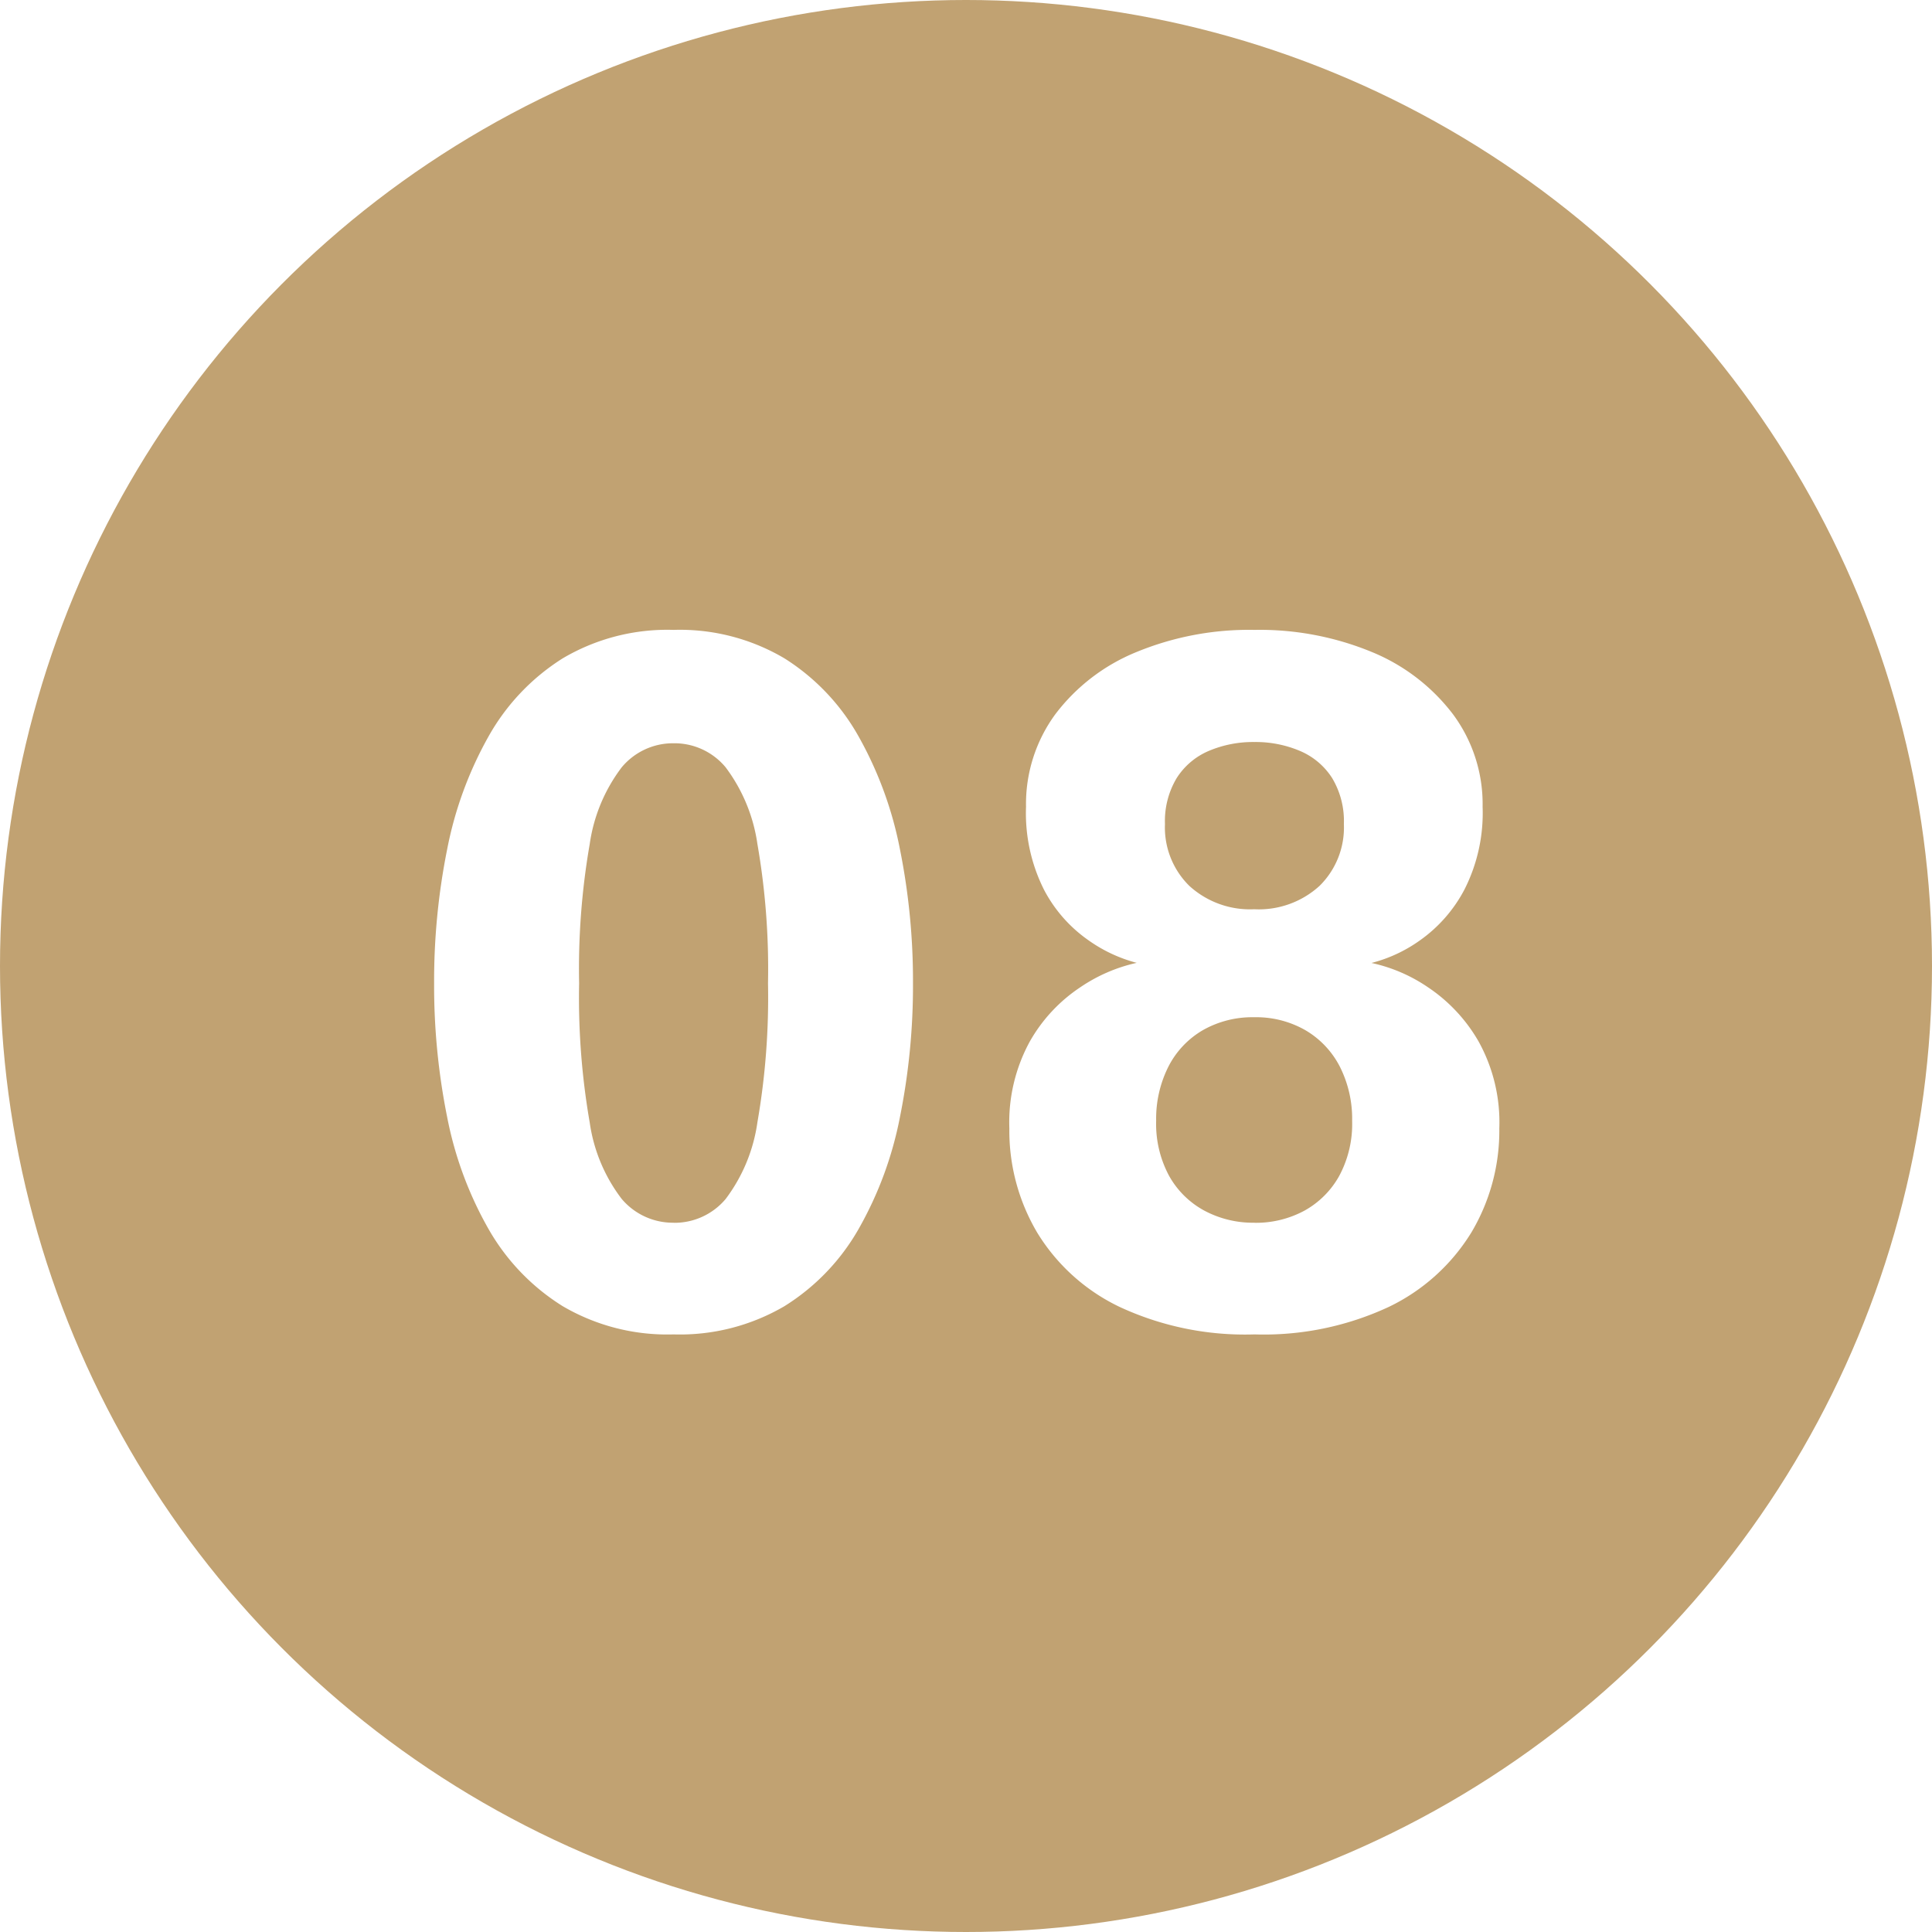 <?xml version="1.0" encoding="UTF-8"?>
<svg xmlns="http://www.w3.org/2000/svg" xmlns:xlink="http://www.w3.org/1999/xlink" width="73" height="73" viewBox="0 0 73 73"><defs/><g id="icone-8"><rect width="73" height="73" fill="#fff"/><circle id="Ellipse_381" cx="36.5" cy="36.5" r="36.5" fill="#c1a272"/><path id="Tracé_9874" d="M-11.55.42A7.81,7.81,0,0,1-15.741-.648a8.237,8.237,0,0,1-2.8-2.914,13.886,13.886,0,0,1-1.566-4.244,25.124,25.124,0,0,1-.49-5.04,25.255,25.255,0,0,1,.49-5.049,14.219,14.219,0,0,1,1.566-4.279,8.248,8.248,0,0,1,2.8-2.949A7.761,7.761,0,0,1-11.55-26.2a7.761,7.761,0,0,1,4.191,1.076,8.248,8.248,0,0,1,2.8,2.949,14.219,14.219,0,0,1,1.566,4.279,25.255,25.255,0,0,1,.49,5.049,25.124,25.124,0,0,1-.49,5.04A13.886,13.886,0,0,1-4.559-3.561a8.237,8.237,0,0,1-2.8,2.914A7.81,7.81,0,0,1-11.55.42Zm0-4.217a2.523,2.523,0,0,0,1.969-.9,6.265,6.265,0,0,0,1.2-2.9,27.543,27.543,0,0,0,.4-5.25,27.517,27.517,0,0,0-.4-5.259,6.321,6.321,0,0,0-1.2-2.9,2.513,2.513,0,0,0-1.969-.91,2.521,2.521,0,0,0-1.96.91,6.256,6.256,0,0,0-1.208,2.9,27.517,27.517,0,0,0-.4,5.259,27.517,27.517,0,0,0,.4,5.259A6.189,6.189,0,0,0-13.51-4.7,2.531,2.531,0,0,0-11.55-3.8ZM10.4.42A11.235,11.235,0,0,1,5.3-.621,7.361,7.361,0,0,1,2.188-3.43a7.563,7.563,0,0,1-1.05-3.938,6.359,6.359,0,0,1,.779-3.29A6.016,6.016,0,0,1,3.824-12.7a6.15,6.15,0,0,1,2.126-.919,5.6,5.6,0,0,1-1.829-.858,5.348,5.348,0,0,1-1.671-1.9,6.44,6.44,0,0,1-.682-3.141,5.733,5.733,0,0,1,1.111-3.5,7.284,7.284,0,0,1,3.062-2.345A11.169,11.169,0,0,1,10.4-26.2a11.105,11.105,0,0,1,4.445.84A7.357,7.357,0,0,1,17.9-23.013a5.7,5.7,0,0,1,1.12,3.5,6.384,6.384,0,0,1-.691,3.133,5.442,5.442,0,0,1-1.671,1.907,5.478,5.478,0,0,1-1.837.858,6.049,6.049,0,0,1,2.135.919,6.131,6.131,0,0,1,1.907,2.039,6.3,6.3,0,0,1,.788,3.29A7.516,7.516,0,0,1,18.594-3.43,7.43,7.43,0,0,1,15.479-.621,11.179,11.179,0,0,1,10.4.42Zm0-4.217a3.853,3.853,0,0,0,1.881-.455A3.362,3.362,0,0,0,13.6-5.565a4.135,4.135,0,0,0,.49-2.083A4.363,4.363,0,0,0,13.624-9.7a3.382,3.382,0,0,0-1.3-1.374,3.737,3.737,0,0,0-1.934-.49,3.784,3.784,0,0,0-1.943.49A3.352,3.352,0,0,0,7.149-9.7a4.377,4.377,0,0,0-.464,2.048,4.135,4.135,0,0,0,.49,2.083,3.346,3.346,0,0,0,1.33,1.312A3.9,3.9,0,0,0,10.4-3.8Zm0-11.847a3.4,3.4,0,0,0,2.459-.884,3.093,3.093,0,0,0,.919-2.336,3.151,3.151,0,0,0-.446-1.741A2.677,2.677,0,0,0,12.11-21.63a4.283,4.283,0,0,0-1.715-.333,4.283,4.283,0,0,0-1.715.333,2.677,2.677,0,0,0-1.216,1.024,3.151,3.151,0,0,0-.446,1.741,3.093,3.093,0,0,0,.919,2.336A3.4,3.4,0,0,0,10.4-15.645Z" transform="translate(37 50)" fill="#fff"/></g></svg>
